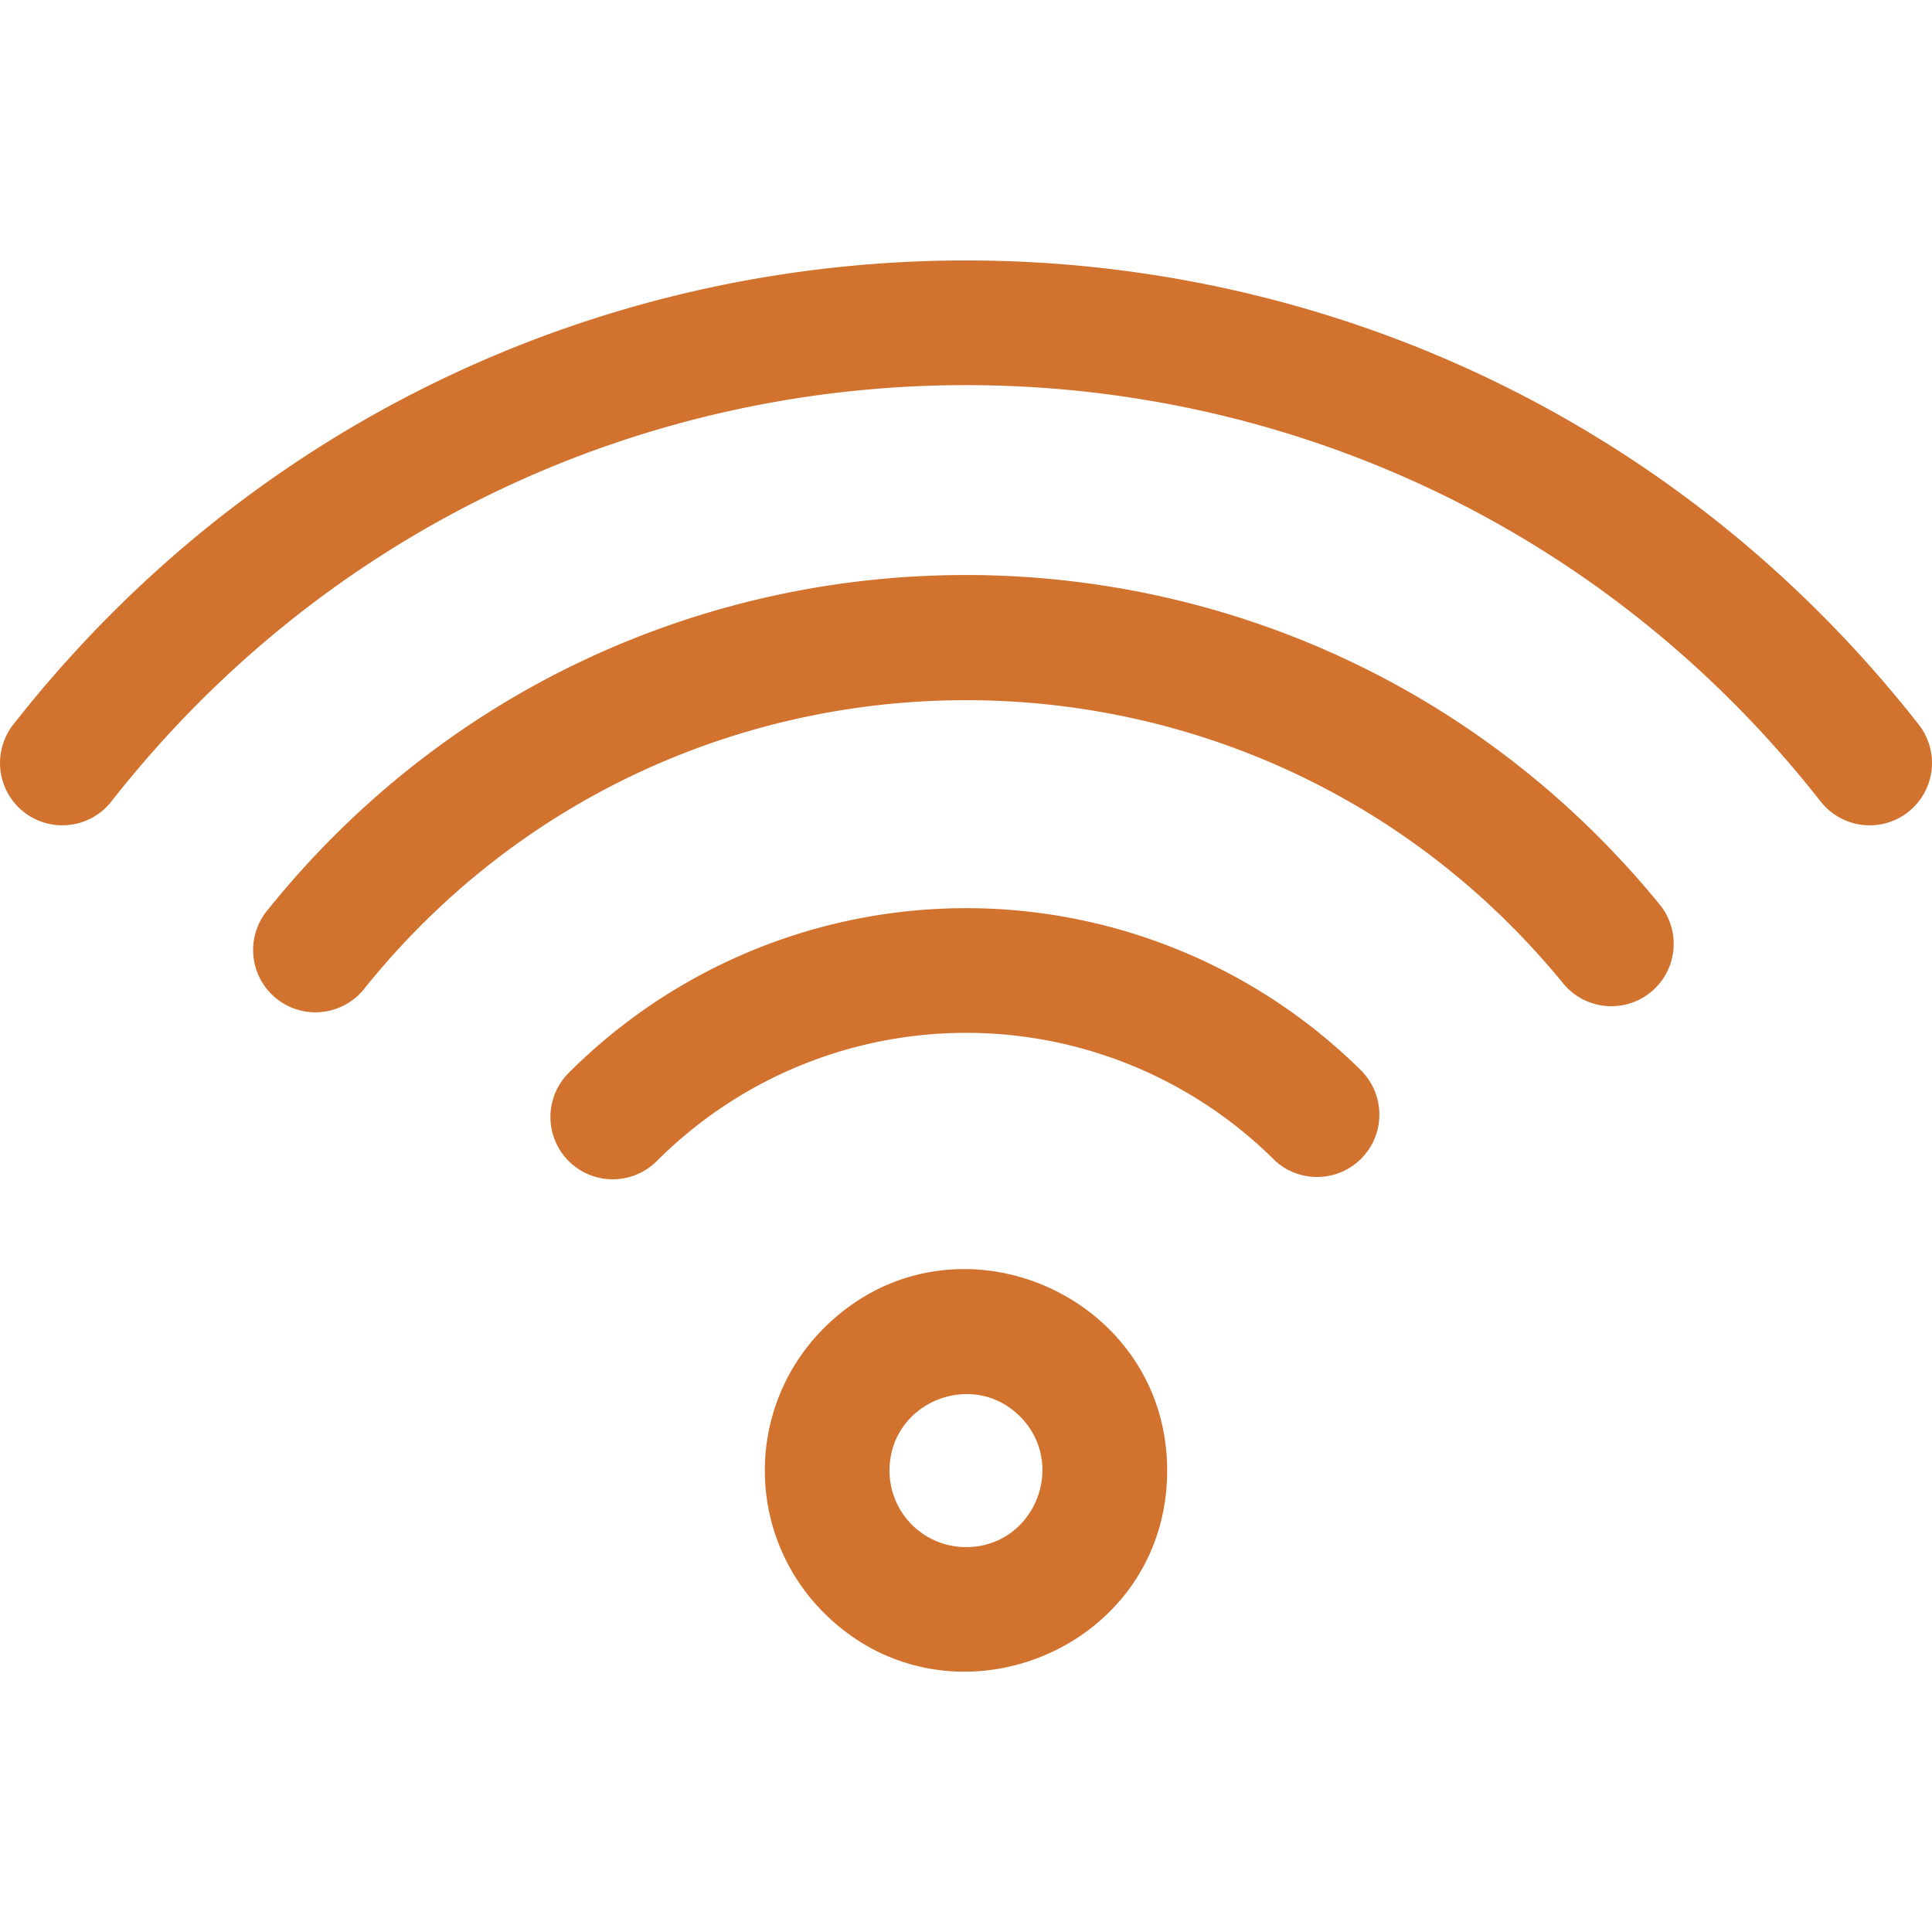 <svg id="Capa_1" data-name="Capa 1" xmlns="http://www.w3.org/2000/svg" viewBox="0 0 512 512"><defs><style>.cls-1{fill:#d1722f;}</style></defs><path class="cls-1" d="M218.31,352a53.27,53.27,0,0,0,0,75.38c33.3,33.31,91,9.95,91-37.69,0-47-57.28-71.41-91-37.69Zm37.69,58a20.26,20.26,0,0,1-20.27-20.27c0-18.13,22-27,34.6-14.34s3.81,34.61-14.33,34.61ZM505.68,215.2a16.52,16.52,0,0,1-23.19-2.8C367.06,65.32,145,65.25,29.51,212.4A16.51,16.51,0,1,1,3.53,192C132.25,28,379.81,28.06,508.47,192a16.51,16.51,0,0,1-2.79,23.19ZM440,239.91a16.52,16.52,0,0,1-25.6,20.88c-82.32-100.92-236.57-100.13-317.92,1.3a16.51,16.51,0,1,1-25.77-20.66c94.8-118.2,273.67-118.74,369.29-1.52Zm-78.7,44.42A16.52,16.52,0,0,1,338,307.69a115.87,115.87,0,0,0-163.94,0,16.51,16.51,0,0,1-23.35-23.36,148.88,148.88,0,0,1,210.65,0Zm0,0"/></svg>